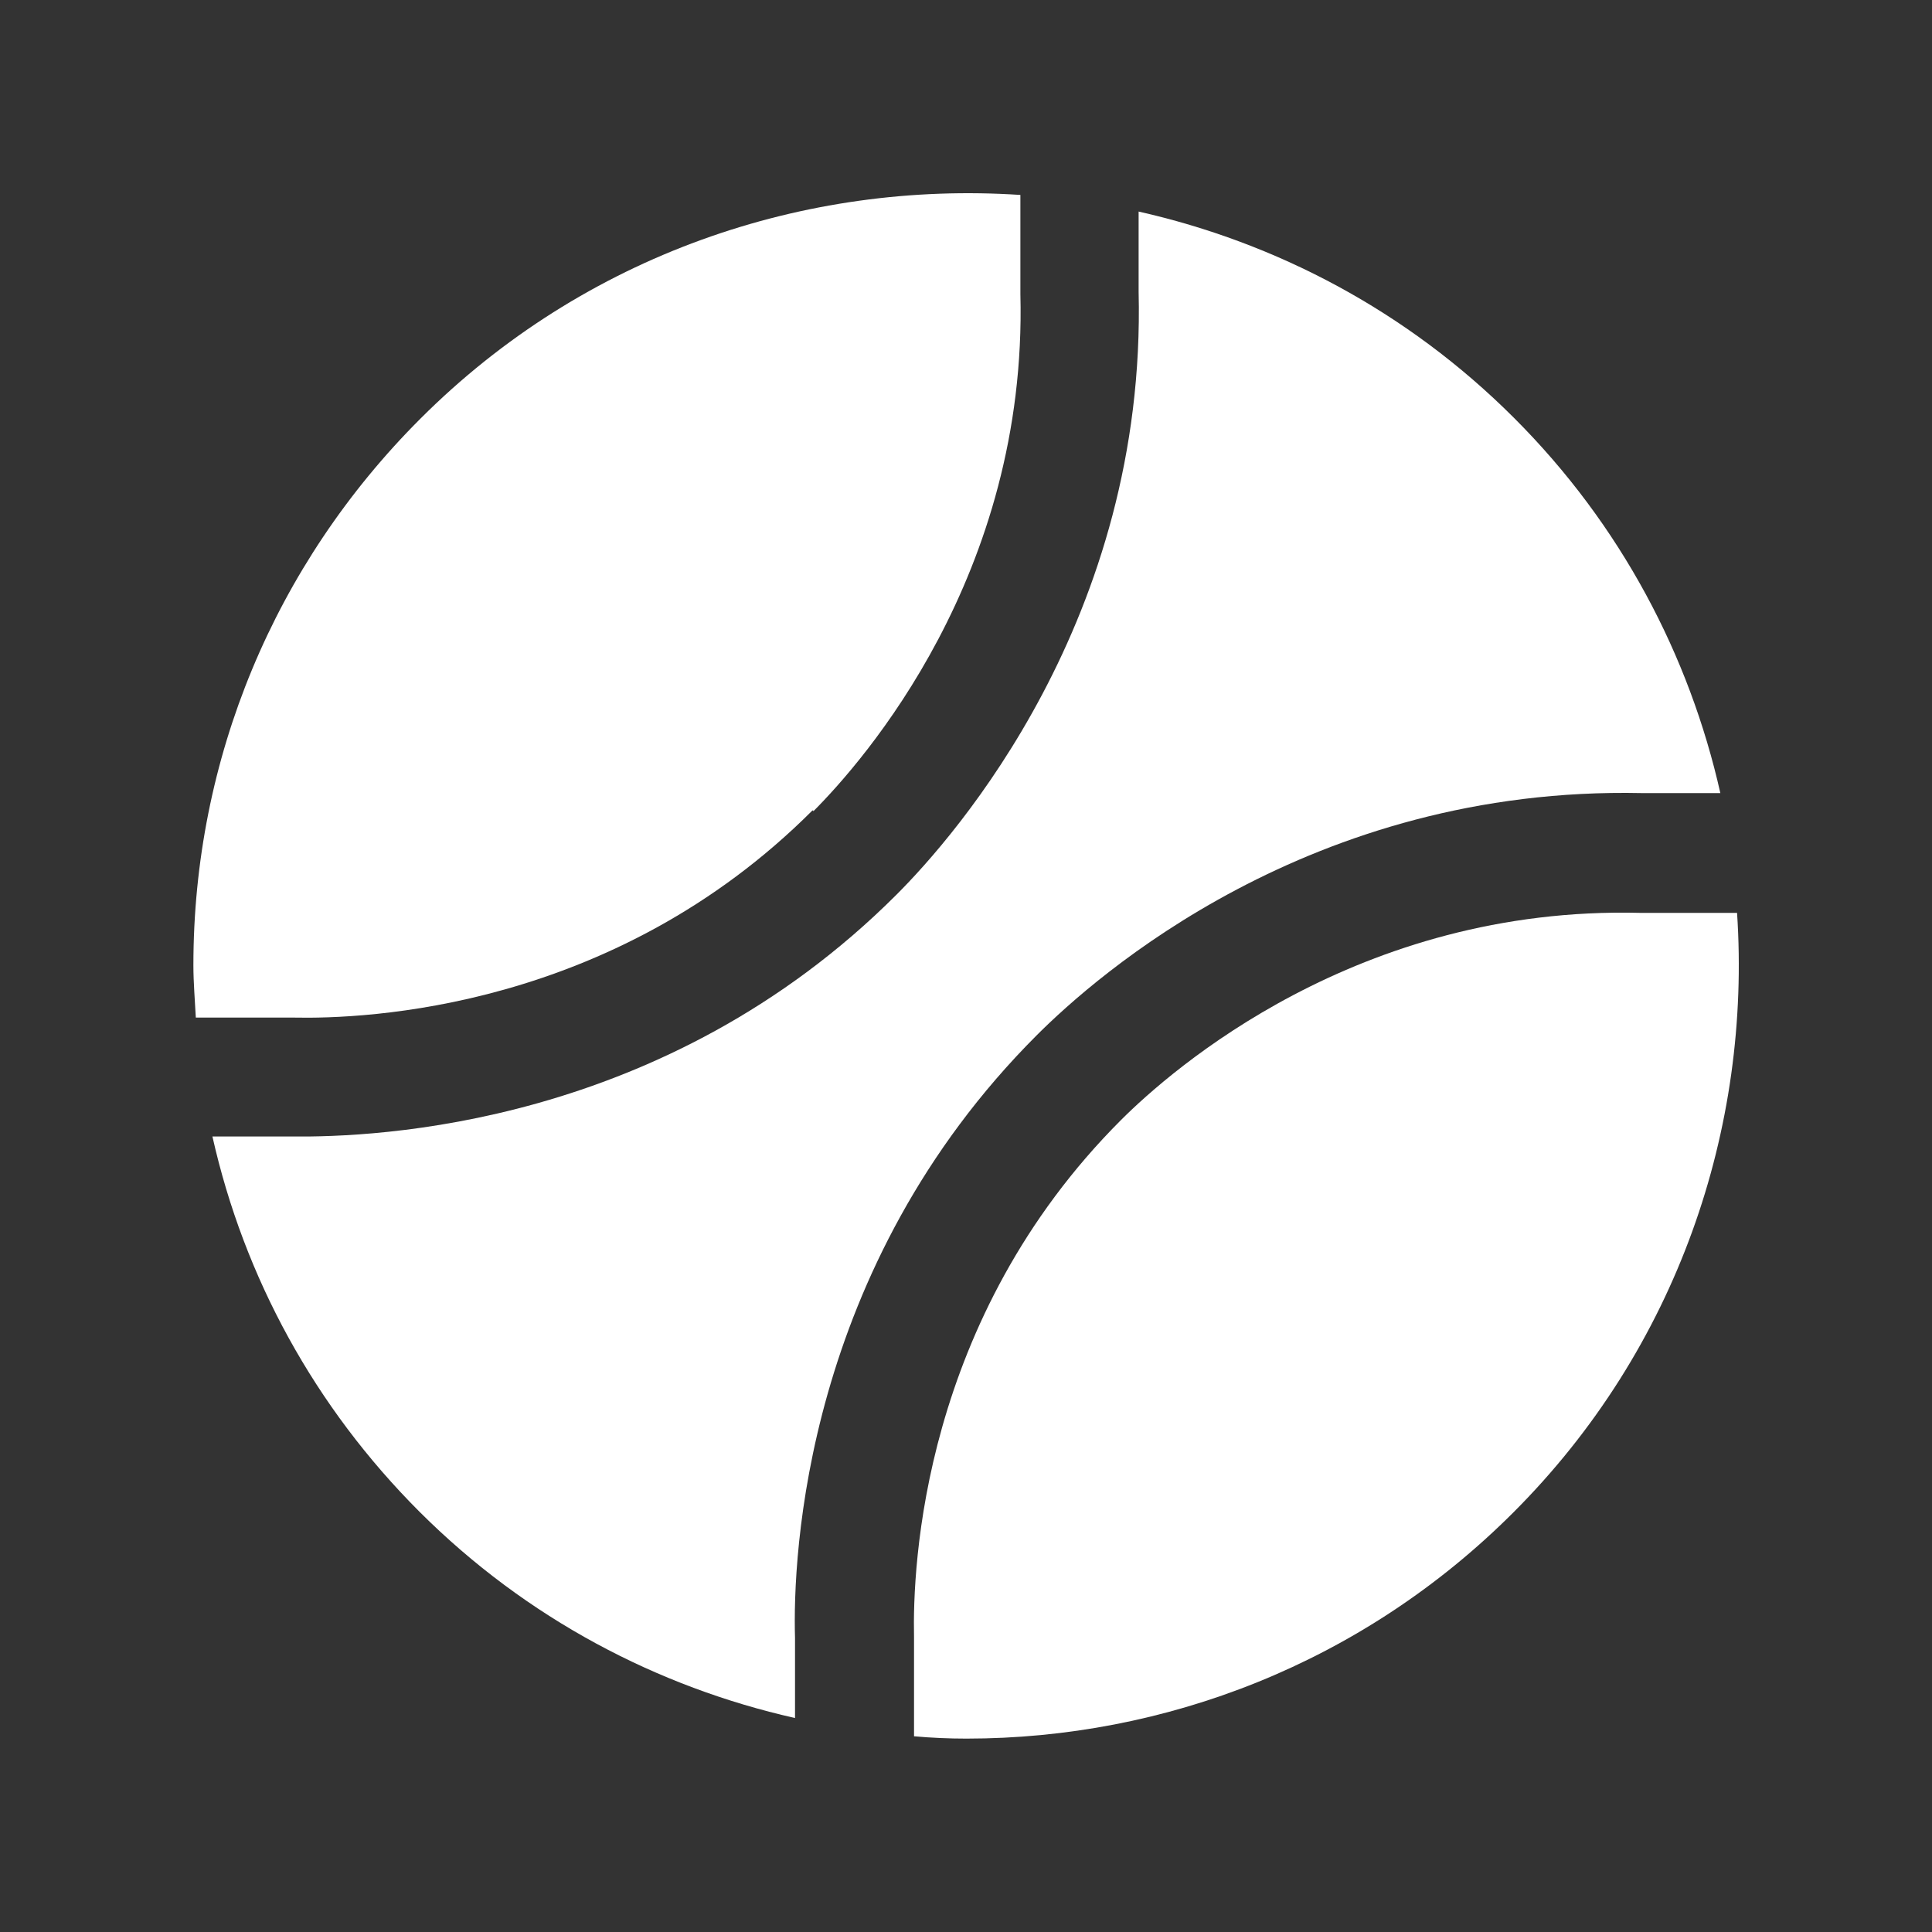 <?xml version="1.0" encoding="utf-8"?>
<svg xmlns="http://www.w3.org/2000/svg" fill="none" height="20" viewBox="0 0 20 20" width="20">
<rect x="0" y="0" width="20" height="20" fill="#333333" stroke="none"/>
<path d="M17.99 9.45H16.98C14.055 9.376 12.124 11.076 11.606 11.593C9.544 13.654 9.446 16.216 9.462 16.947V17.974C9.643 17.99 9.824 17.998 10.004 17.998C12.058 17.998 14.104 17.218 15.665 15.658C17.366 13.958 18.13 11.675 17.982 9.45H17.99Z" fill="white"/>
<path d="M8.419 8.399C8.936 7.881 10.637 5.952 10.563 3.045V2.018C8.336 1.87 6.052 2.634 4.352 4.334C2.84 5.845 2.002 7.857 2.002 9.992C2.002 10.172 2.018 10.353 2.027 10.534H3.037C3.785 10.55 6.348 10.452 8.41 8.39H8.419V8.399Z" fill="white"/>
<path d="M10.735 10.714C11.343 10.107 13.562 8.136 16.996 8.21H17.809C17.489 6.789 16.782 5.434 15.673 4.326C14.564 3.217 13.209 2.511 11.787 2.19V3.02C11.869 6.403 9.889 8.653 9.281 9.261C6.874 11.667 3.883 11.774 3.021 11.765H2.199C2.528 13.227 3.259 14.566 4.343 15.65C5.453 16.758 6.808 17.464 8.23 17.785V16.955C8.205 16.109 8.328 13.12 10.735 10.714Z" fill="white"/>
</svg>